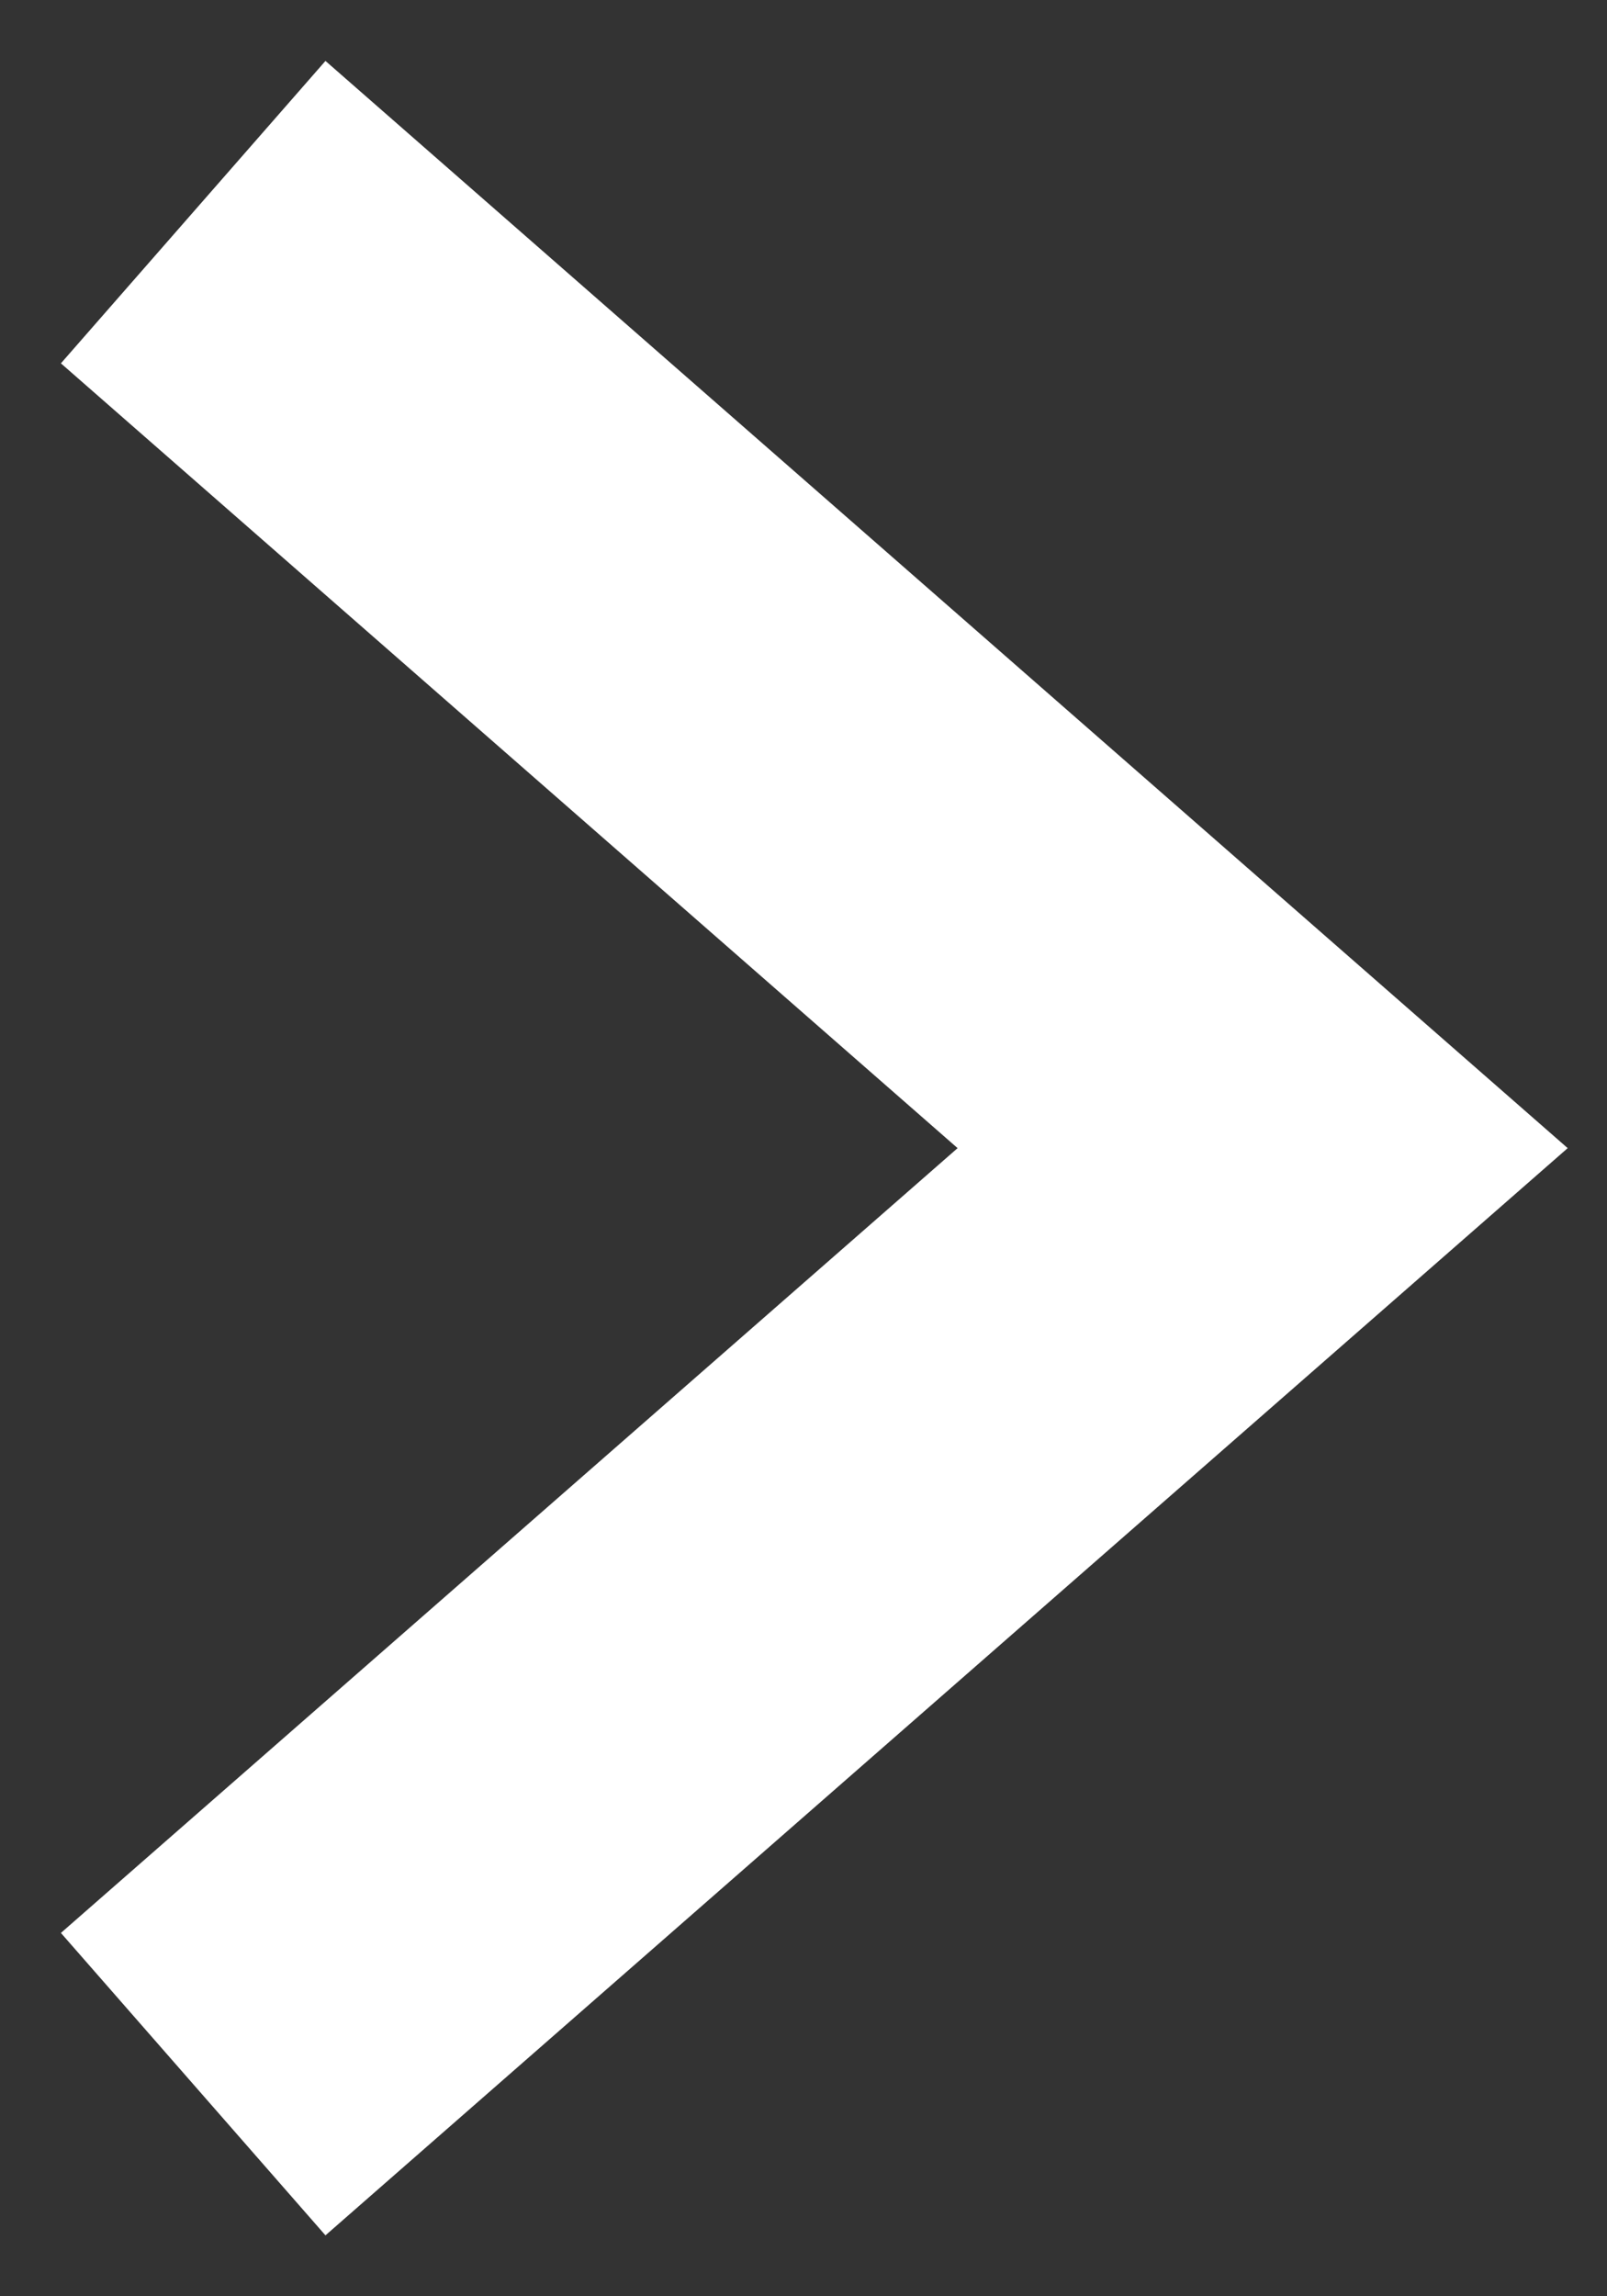 <?xml version="1.0" encoding="UTF-8"?> <svg xmlns="http://www.w3.org/2000/svg" width="14" height="20" viewBox="0 0 14 20" fill="none"><rect x="0" y="0" width="14" height="20" fill="#333333" stroke="none"/> <path d="M3 17L11 10L3 3" stroke="white" stroke-width="3.5" stroke-linecap="square"></path> </svg> 